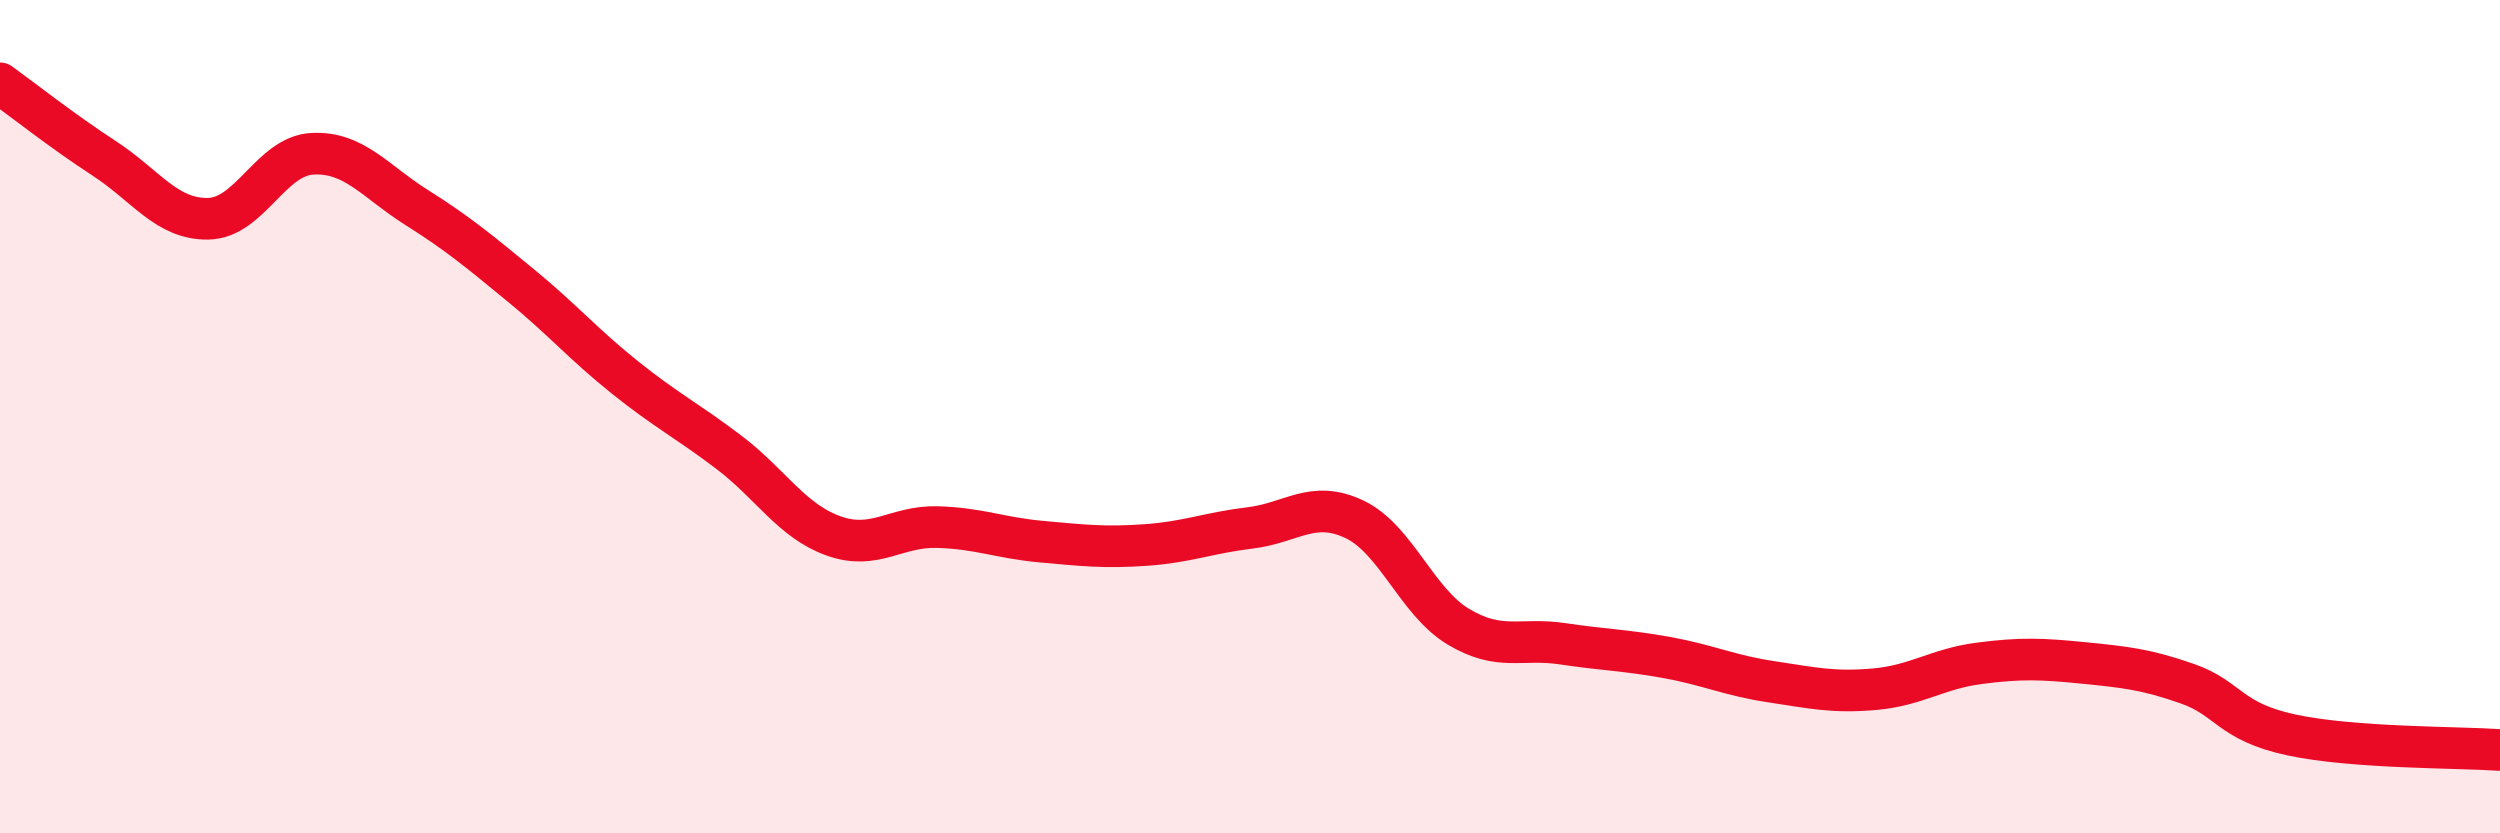 
    <svg width="60" height="20" viewBox="0 0 60 20" xmlns="http://www.w3.org/2000/svg">
      <path
        d="M 0,2 C 0.5,2.36 1.5,3.15 2.5,3.8 C 3.5,4.45 4,5.27 5,5.25 C 6,5.23 6.5,3.74 7.5,3.69 C 8.5,3.64 9,4.35 10,4.98 C 11,5.61 11.5,6.03 12.5,6.85 C 13.5,7.67 14,8.26 15,9.06 C 16,9.86 16.5,10.1 17.5,10.86 C 18.5,11.62 19,12.5 20,12.86 C 21,13.22 21.5,12.62 22.5,12.65 C 23.5,12.68 24,12.91 25,13 C 26,13.09 26.5,13.15 27.5,13.08 C 28.5,13.01 29,12.79 30,12.67 C 31,12.55 31.5,11.99 32.5,12.46 C 33.5,12.93 34,14.44 35,15.04 C 36,15.64 36.5,15.3 37.5,15.45 C 38.5,15.6 39,15.6 40,15.78 C 41,15.96 41.5,16.21 42.5,16.36 C 43.5,16.51 44,16.63 45,16.54 C 46,16.45 46.5,16.05 47.5,15.92 C 48.5,15.79 49,15.81 50,15.91 C 51,16.01 51.5,16.06 52.5,16.41 C 53.5,16.76 53.5,17.32 55,17.64 C 56.5,17.96 59,17.93 60,18L60 20L0 20Z"
        fill="#EB0A25"
        opacity="0.1"
        stroke-linecap="round"
        stroke-linejoin="round"
      />
      <path
        d="M 0,2 C 0.5,2.36 1.5,3.15 2.5,3.8 C 3.5,4.45 4,5.27 5,5.25 C 6,5.23 6.5,3.74 7.5,3.69 C 8.5,3.64 9,4.35 10,4.98 C 11,5.61 11.5,6.03 12.5,6.85 C 13.5,7.67 14,8.26 15,9.06 C 16,9.86 16.5,10.1 17.5,10.86 C 18.5,11.62 19,12.5 20,12.86 C 21,13.22 21.5,12.62 22.5,12.65 C 23.5,12.68 24,12.91 25,13 C 26,13.09 26.5,13.15 27.5,13.08 C 28.5,13.01 29,12.79 30,12.67 C 31,12.55 31.5,11.99 32.5,12.46 C 33.5,12.93 34,14.44 35,15.04 C 36,15.64 36.5,15.3 37.5,15.45 C 38.5,15.6 39,15.6 40,15.78 C 41,15.96 41.5,16.21 42.5,16.36 C 43.5,16.51 44,16.63 45,16.54 C 46,16.45 46.5,16.05 47.5,15.92 C 48.5,15.79 49,15.81 50,15.91 C 51,16.01 51.5,16.06 52.5,16.41 C 53.5,16.76 53.5,17.32 55,17.64 C 56.5,17.96 59,17.93 60,18"
        stroke="#EB0A25"
        stroke-width="1"
        fill="none"
        stroke-linecap="round"
        stroke-linejoin="round"
      />
    </svg>
  